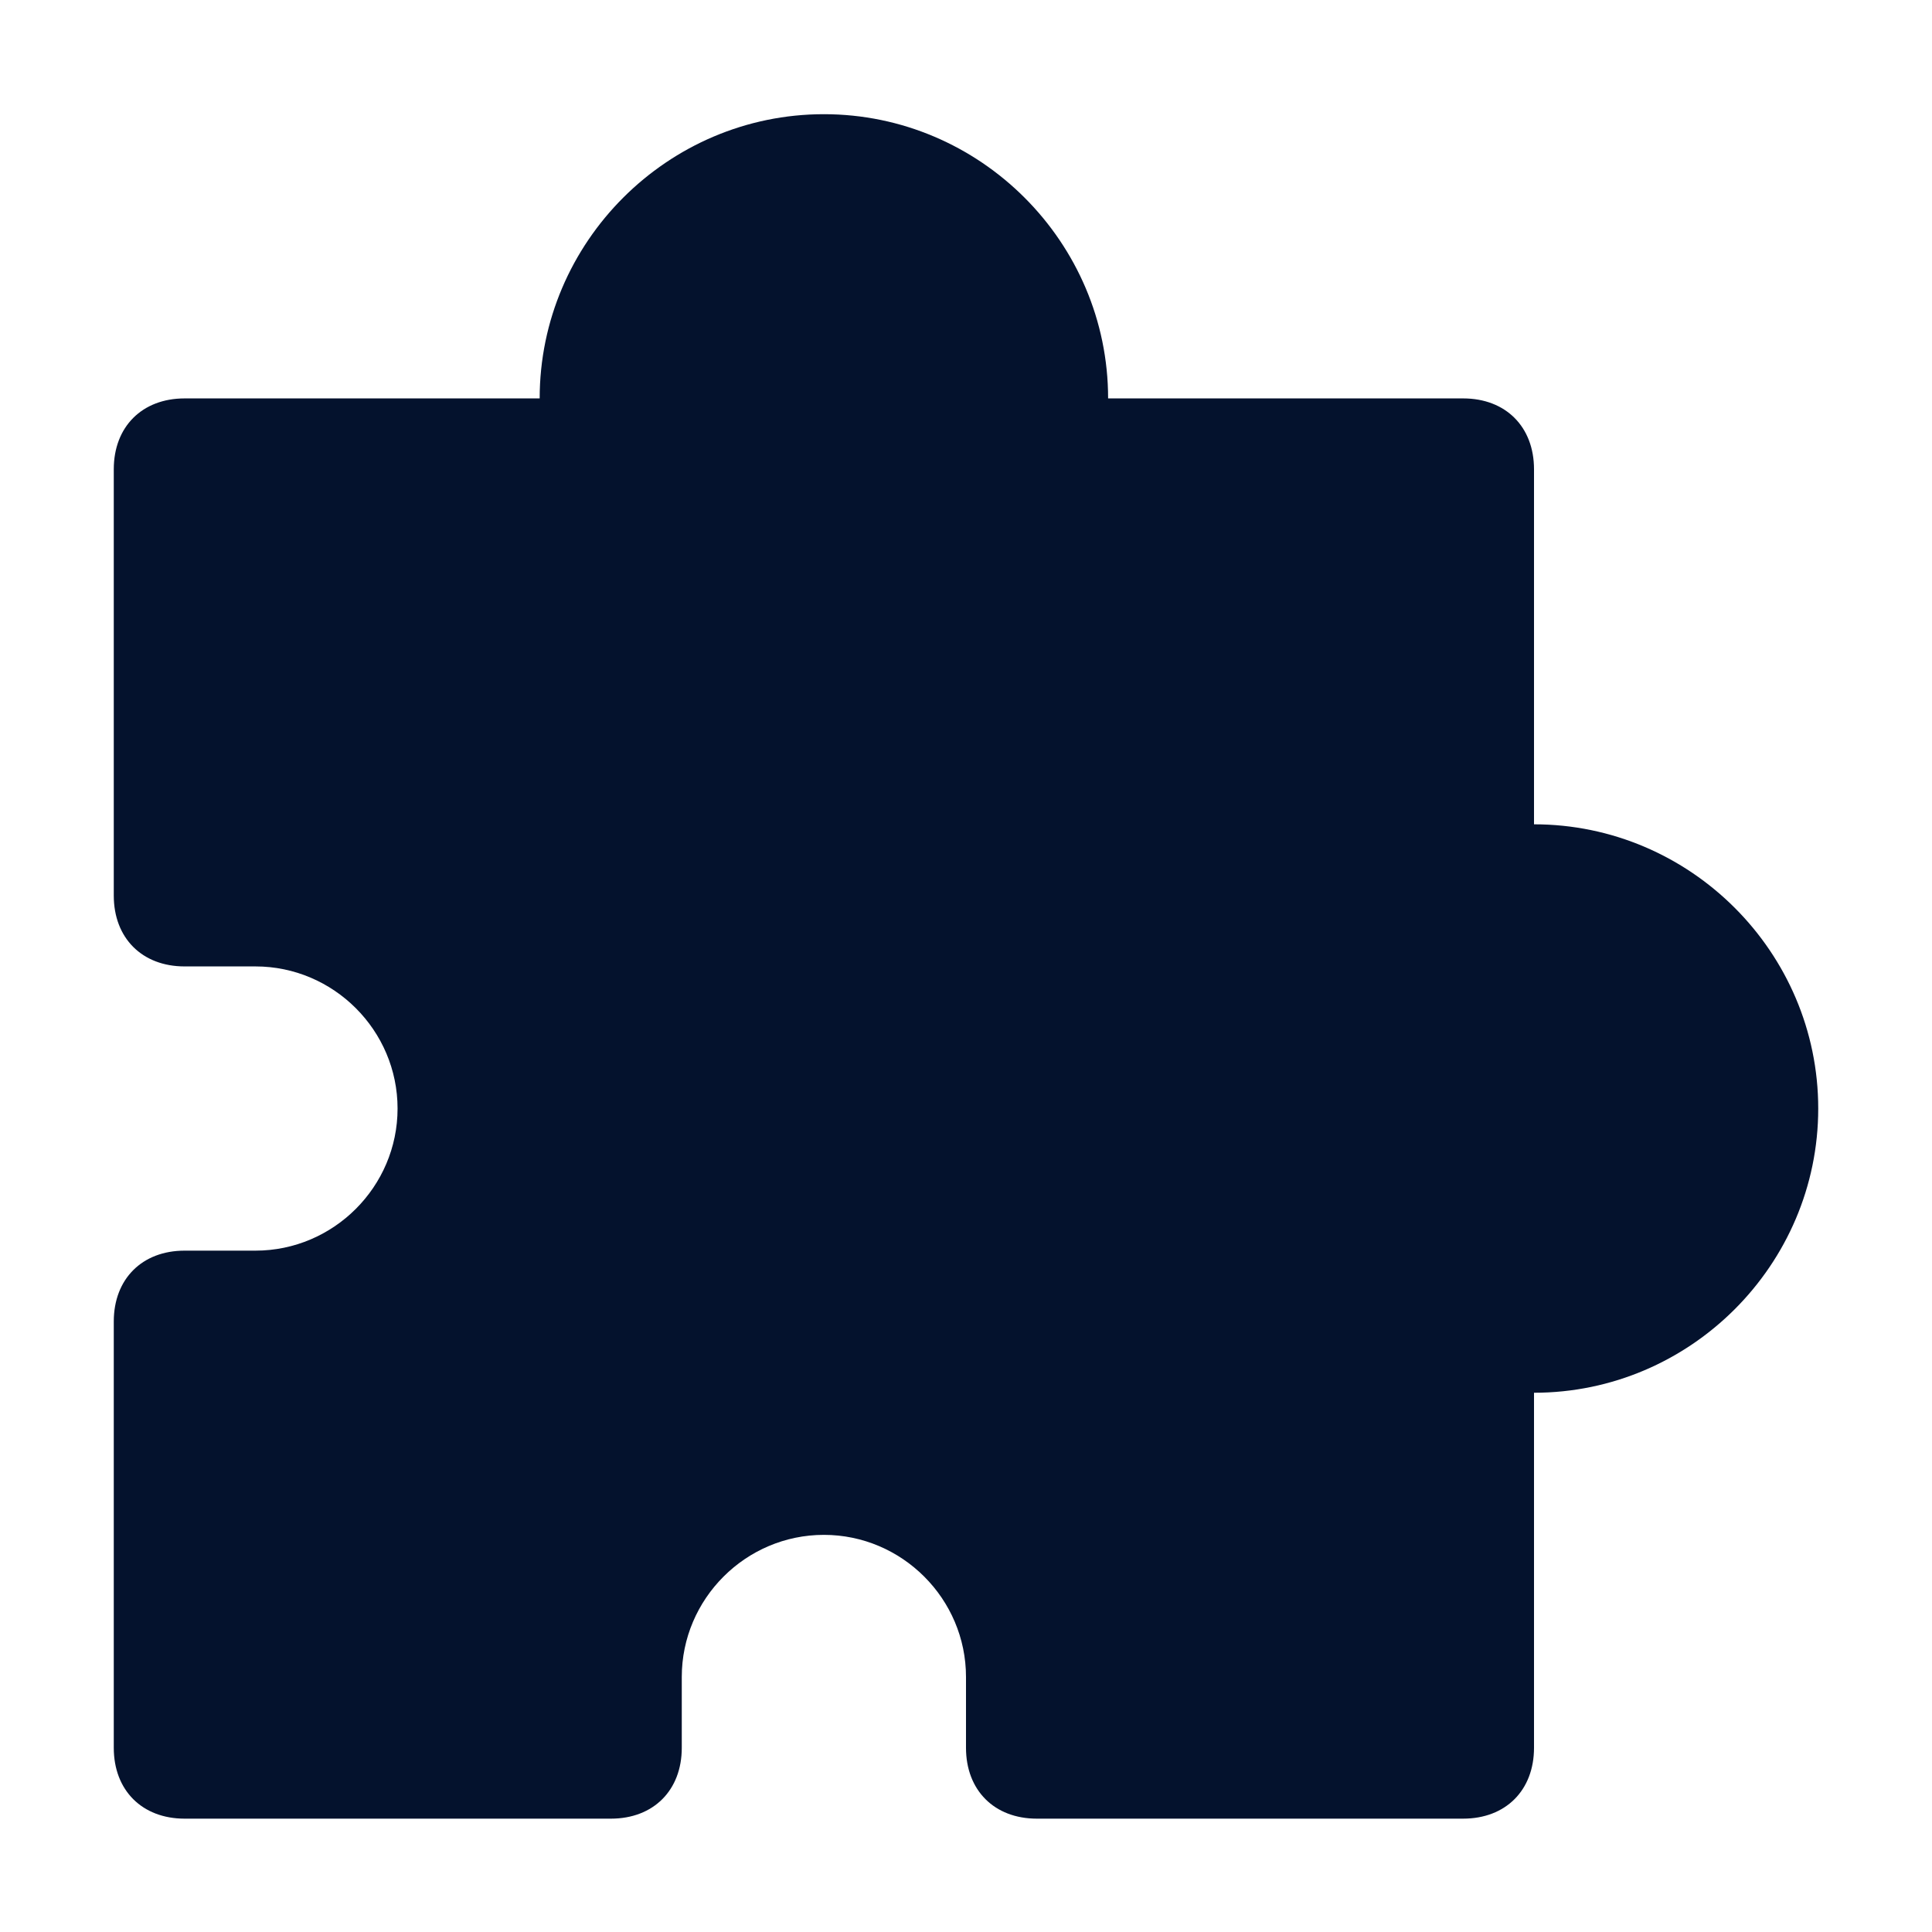 <?xml version="1.0" encoding="UTF-8"?>
<svg xmlns="http://www.w3.org/2000/svg" id="Layer_2" width="45" height="45" viewBox="0 0 45 45">
  <g id="Layer_1-2">
    <rect width="45" height="45" fill="none" stroke-width="0"></rect>
    <path d="M34.08,42.36h-9.93c-.99,0-1.65-.66-1.65-1.65v-1.65c0-1.82-1.49-3.31-3.31-3.31s-3.31,1.49-3.31,3.31v1.65c0,.99-.66,1.65-1.65,1.65H4.3c-.99,0-1.65-.66-1.65-1.65v-9.93c0-.99.66-1.65,1.65-1.65h1.65c1.82,0,3.31-1.49,3.31-3.31s-1.49-3.31-3.31-3.31h-1.65c-.99,0-1.65-.66-1.65-1.65v-9.93c0-.99.66-1.65,1.65-1.65h8.27c0-3.64,2.98-6.62,6.62-6.62s6.62,2.98,6.62,6.62h8.27c.99,0,1.65.66,1.65,1.65v8.27c3.64,0,6.62,2.98,6.62,6.62s-2.98,6.62-6.62,6.62v8.27c0,.99-.66,1.65-1.65,1.65Z" fill="#04122d" stroke-width="0"></path>
  </g>
</svg>
